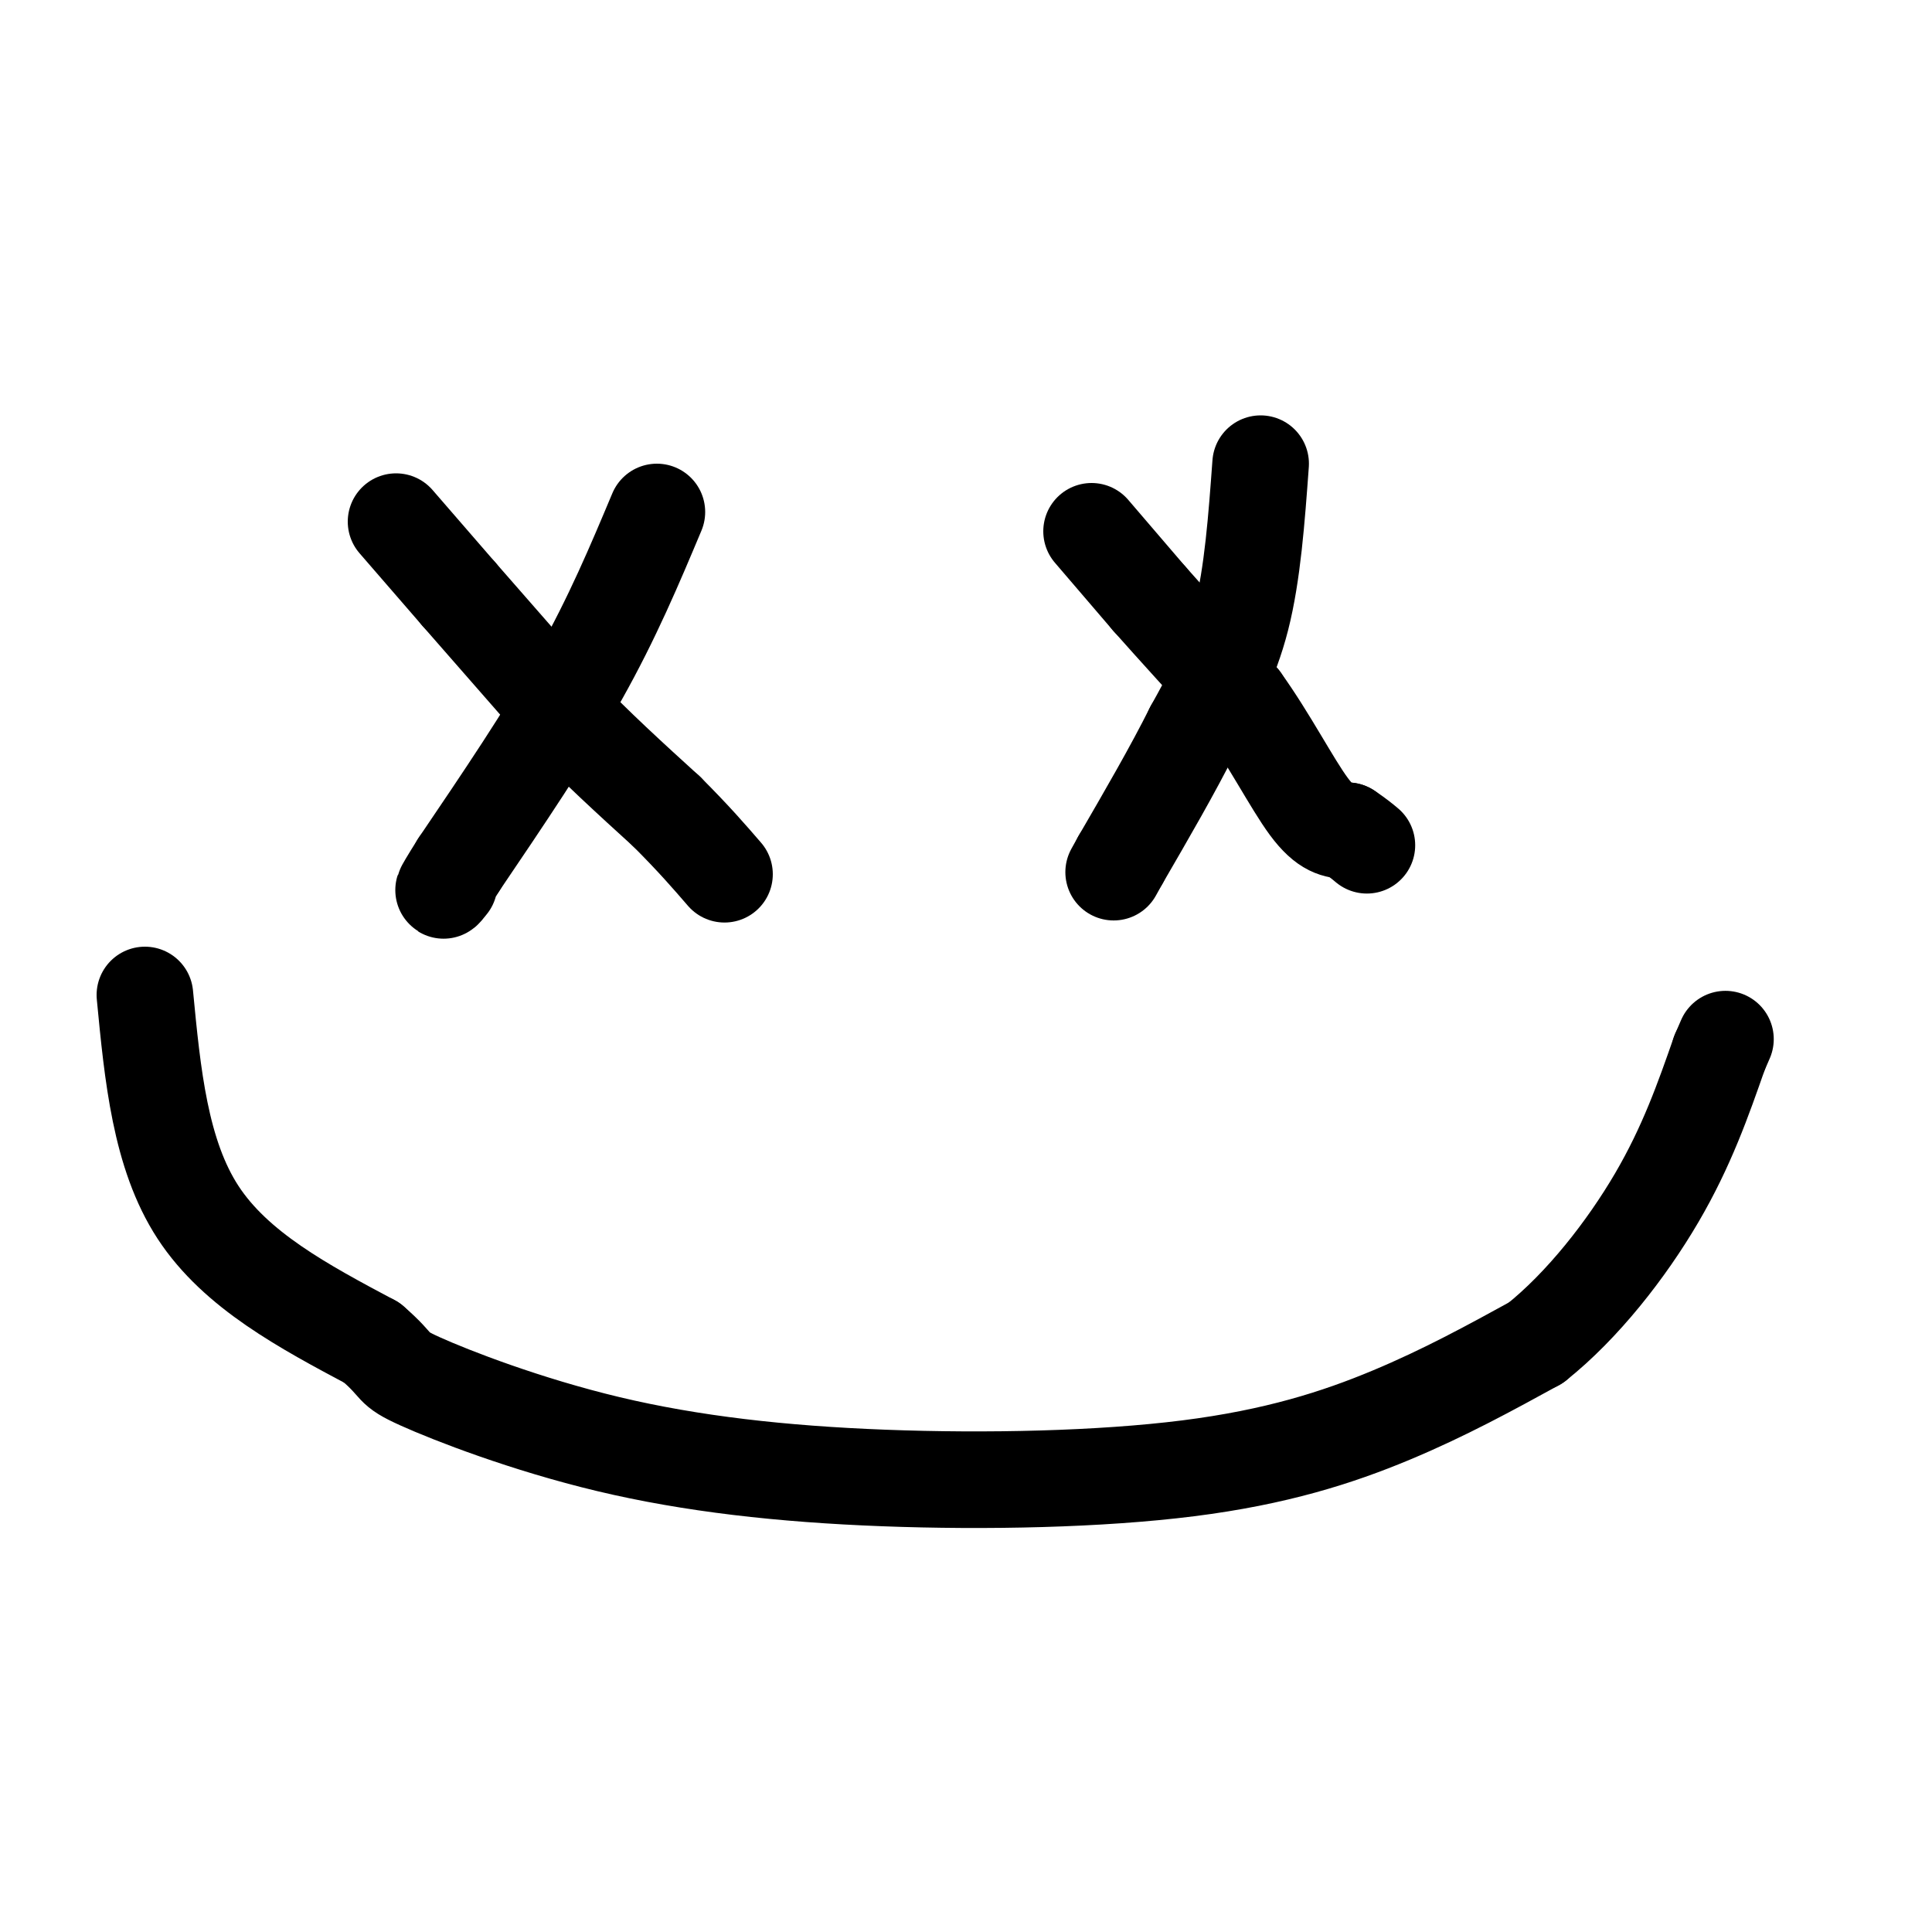 <svg viewBox='0 0 400 400' version='1.1' xmlns='http://www.w3.org/2000/svg' xmlns:xlink='http://www.w3.org/1999/xlink'><g fill='none' stroke='#000000' stroke-width='20' stroke-linecap='round' stroke-linejoin='round'><path d='M136,106c-4.583,10.917 -9.167,21.833 -16,34c-6.833,12.167 -15.917,25.583 -25,39'/><path d='M95,179c-4.500,7.167 -3.250,5.583 -2,4'/><path d='M82,108c0.000,0.000 13.000,15.000 13,15'/><path d='M95,123c5.667,6.500 13.333,15.250 21,24'/><path d='M116,147c7.167,7.500 14.583,14.250 22,21'/><path d='M138,168c5.667,5.667 8.833,9.333 12,13'/><path d='M261,96c-0.833,11.417 -1.667,22.833 -4,32c-2.333,9.167 -6.167,16.083 -10,23'/><path d='M247,151c-4.167,8.333 -9.583,17.667 -15,27'/><path d='M232,178c-2.500,4.500 -1.250,2.250 0,0'/><path d='M226,110c0.000,0.000 12.000,14.000 12,14'/><path d='M238,124c5.167,5.833 12.083,13.417 19,21'/><path d='M257,145c5.711,7.933 10.489,17.267 14,22c3.511,4.733 5.756,4.867 8,5'/><path d='M279,172c2.000,1.333 3.000,2.167 4,3'/><path d='M30,206c1.583,16.500 3.167,33.000 11,45c7.833,12.000 21.917,19.500 36,27'/><path d='M77,278c6.161,5.313 3.564,5.097 10,8c6.436,2.903 21.904,8.927 39,13c17.096,4.073 35.820,6.195 57,7c21.180,0.805 44.818,0.294 63,-2c18.182,-2.294 30.909,-6.370 42,-11c11.091,-4.630 20.545,-9.815 30,-15'/><path d='M318,278c9.644,-7.667 18.756,-19.333 25,-30c6.244,-10.667 9.622,-20.333 13,-30'/><path d='M356,218c2.167,-5.000 1.083,-2.500 0,0'/></g>
</svg>